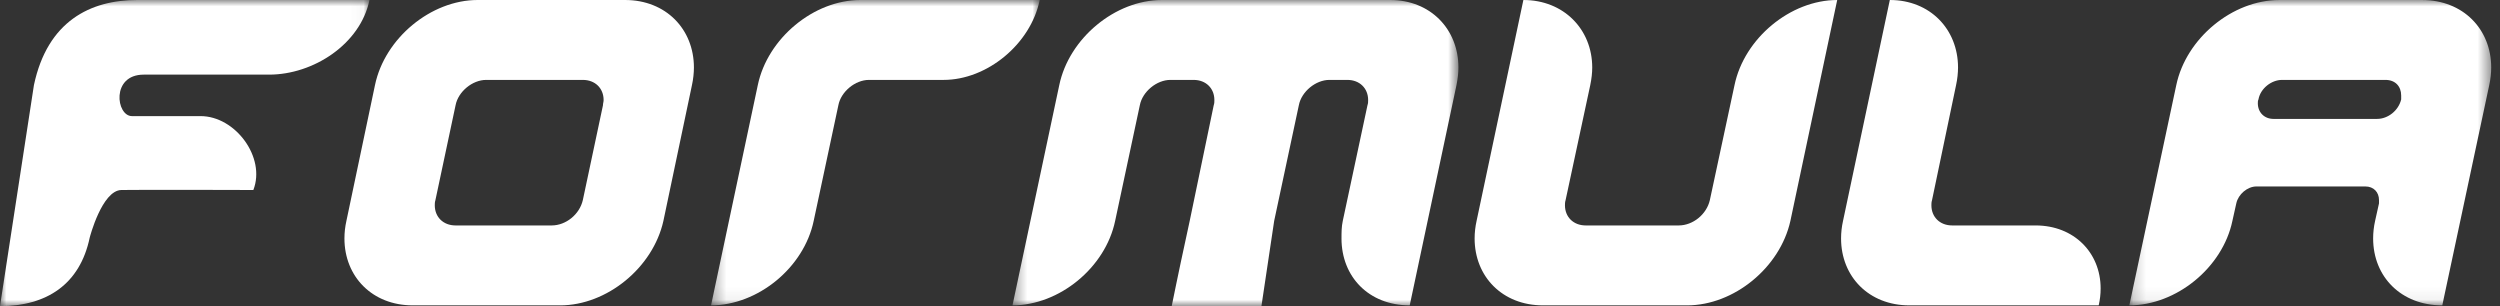<svg xmlns="http://www.w3.org/2000/svg" xmlns:xlink="http://www.w3.org/1999/xlink" width="196" height="24" viewBox="0 0 196 24">
    <rect x="0" y="0" width="196" height="24" fill="#333333" stroke="none"/>
    <defs>
        <path id="prefix__a" d="M0 0L28.966 0 28.966 24 0 24z"/>
        <path id="prefix__c" d="M0.297 0L26.066 0 26.066 23.94 0.297 23.94z"/>
        <path id="prefix__e" d="M0.344 0L35.307 0 35.307 24 0.344 24z"/>
        <path id="prefix__g" d="M0.18 0L28.552 0 28.552 23.94 0.18 23.94z"/>
    </defs>
    <g fill="none" fill-rule="evenodd">
        <mask id="prefix__b" fill="#fff">
            <use xlink:href="#prefix__a"/>
        </mask>
        <path fill="#FFF" d="M21.099 5.851h-9.83c-2.58 0-2.165 3.252-.924 3.252h5.38c2.733 0 5.132 3.247 4.137 5.793 0 0-8.818-.03-10.345 0-1.527.031-2.482 3.725-2.482 3.725C6.27 22.287 3.668 24 0 24L2.66 6.67C3.724 1.655 7.092 0 10.76 0h18.207c-.714 3.463-4.404 5.851-7.867 5.851" mask="url(#prefix__b)"/>
        <path fill="#FFF" d="M47.272 8.252c0-.154.051-.255.051-.409 0-.916-.66-1.578-1.63-1.578H38.11c-1.07 0-2.19.917-2.393 1.987l-1.58 7.436c-.05.154-.05.305-.05.407 0 .917.661 1.58 1.63 1.58h7.532c1.12 0 2.19-.867 2.445-1.987l1.579-7.436zM43.91 23.94H32.352c-3.156 0-5.348-2.242-5.348-5.247 0-.458.052-.916.154-1.374L29.399 6.67c.763-3.666 4.38-6.67 8.049-6.67h11.555c3.21 0 5.4 2.29 5.4 5.295 0 .41-.051.917-.153 1.375L52.01 17.32c-.815 3.666-4.431 6.621-8.1 6.621z"/>
        <g transform="translate(55.448)">
            <mask id="prefix__d" fill="#fff">
                <use xlink:href="#prefix__c"/>
            </mask>
            <path fill="#FFF" d="M18.525 6.265h-5.85c-1.07 0-2.192.917-2.395 1.987l-1.935 9.066C7.58 20.985 3.964 23.94.297 23.94L3.964 6.671C4.729 3.005 8.345 0 12.012 0h14.054c-.714 3.463-4.127 6.265-7.54 6.265" mask="url(#prefix__d)"/>
        </g>
        <g transform="translate(79.034)">
            <mask id="prefix__f" fill="#fff">
                <use xlink:href="#prefix__e"/>
            </mask>
            <path fill="#FFF" d="M26.14 18.693c0-.458 0-.916.1-1.375l1.936-9.066c.052-.154.052-.256.052-.409 0-.917-.664-1.578-1.63-1.578h-1.41c-1.068 0-2.19.917-2.393 1.987l-1.934 9.066L19.862 24h-7.034s.646-3.166.698-3.372l.713-3.31 1.883-9.066c.051-.154.051-.256.051-.409 0-.917-.661-1.578-1.629-1.578h-1.821c-1.07 0-2.19.917-2.395 1.987l-1.935 9.066c-.765 3.667-4.38 6.622-8.049 6.622L4.013 6.672C4.776 3.005 8.393 0 12.06 0h17.899c3.158 0 5.348 2.292 5.348 5.296 0 .409-.051.867-.153 1.376L31.488 23.94c-3.21 0-5.349-2.242-5.349-5.247" mask="url(#prefix__f)"/>
        </g>
        <path fill="#FFF" d="M132.27 23.94h-11.31c-3.157 0-5.35-2.242-5.35-5.247 0-.458.053-.916.154-1.374L119.433 0c3.156 0 5.398 2.292 5.398 5.296 0 .41-.05.868-.154 1.375l-1.934 9.017c-.05.154-.05.305-.05.407 0 .917.661 1.58 1.63 1.58h7.284c1.12 0 2.19-.867 2.446-1.987l1.934-9.017c.764-3.666 4.38-6.67 8.05-6.67l-3.67 17.318c-.814 3.666-4.431 6.621-8.098 6.621M149.688 23.94c-3.156 0-5.348-2.242-5.348-5.247 0-.458.051-.916.153-1.374L148.162 0c3.156 0 5.348 2.292 5.348 5.296 0 .41-.052.917-.153 1.375l-1.885 9.017c-.05.154-.05.305-.05.407 0 .917.661 1.58 1.63 1.58h6.544c3.005 0 5.094 2.138 5.094 4.94 0 .458-.05.867-.151 1.325h-14.851z"/>
        <g transform="translate(166.759)">
            <mask id="prefix__h" fill="#fff">
                <use xlink:href="#prefix__g"/>
            </mask>
            <path fill="#FFF" d="M21.493 7.486c0-.713-.46-1.221-1.226-1.221h-8.12c-.817 0-1.688.662-1.842 1.529-.05.1-.05.203-.05.304 0 .714.51 1.224 1.227 1.224h8.12c.869 0 1.687-.664 1.891-1.528v-.308zm-2.198 11.207c0-.458.052-.916.154-1.374l.306-1.375v-.256c0-.611-.408-1.07-1.075-1.07h-8.527c-.716 0-1.432.612-1.586 1.326l-.306 1.375C7.492 20.985 3.863 23.94.18 23.94L3.862 6.671C4.63 3.005 8.261.001 11.942.001H23.13c3.223 0 5.422 2.29 5.422 5.296 0 .408-.052.916-.154 1.374l-3.682 17.27c-3.223 0-5.421-2.243-5.421-5.248z" mask="url(#prefix__h)"/>
        </g>
    </g>
</svg>
